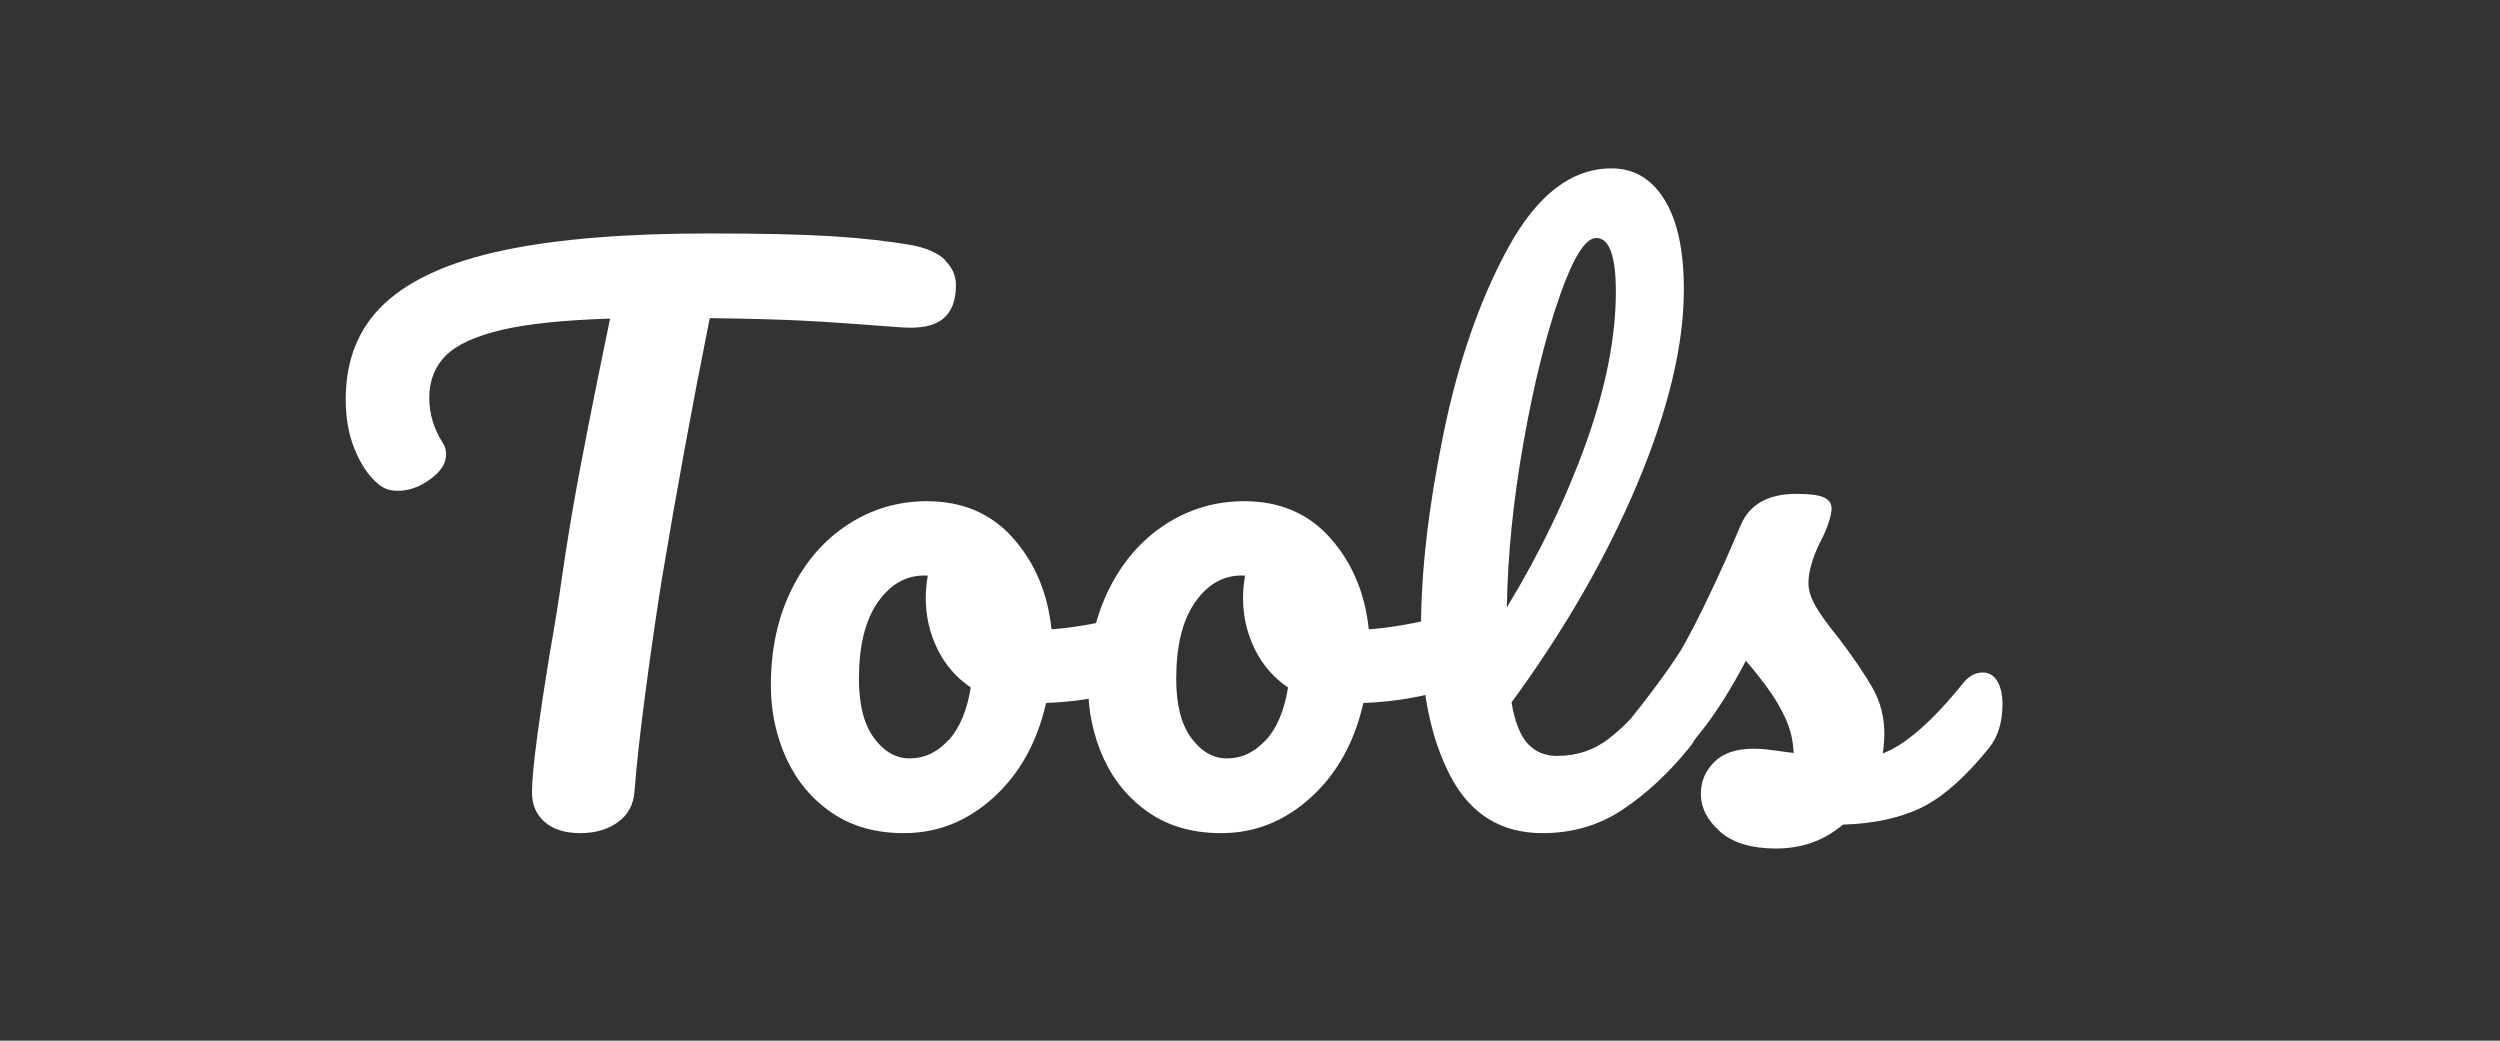 <?xml version="1.0" encoding="UTF-8"?>
<svg id="Layer_1" data-name="Layer 1" xmlns="http://www.w3.org/2000/svg" viewBox="0 0 170.59 71.01">
  <rect x="0" y="0" width="170.59" height="71.01" fill="#333333" stroke="none"/>
  <defs>
    <style>
      .cls-1 {
        fill: #fff;
      }
    </style>
  </defs>
  <path class="cls-1" d="M64.49,17.78c.5.48.74,1.04.74,1.68,0,1.06-.3,1.82-.89,2.3-.59.48-1.53.67-2.81.58-2.88-.22-5.13-.38-6.74-.46-1.62-.08-3.74-.14-6.36-.17-1.18,5.89-2.27,11.81-3.26,17.76-.35,2.18-.72,4.7-1.1,7.56-.38,2.86-.64,5.18-.77,6.94-.06.93-.45,1.64-1.15,2.14-.7.5-1.55.74-2.54.74-1.06,0-1.87-.26-2.45-.77-.58-.51-.86-1.18-.86-2.02,0-.77.12-2.04.36-3.82.24-1.78.52-3.64.84-5.59.35-1.95.62-3.65.82-5.09.35-2.43.75-4.85,1.2-7.25.45-2.4.9-4.67,1.34-6.82.1-.48.21-1.03.34-1.66.13-.62.27-1.32.43-2.09-3.14.1-5.6.35-7.39.77-1.79.42-3.06,1-3.82,1.75-.75.75-1.13,1.72-1.13,2.9,0,1.09.32,2.13.96,3.12.13.22.19.46.19.72,0,.61-.36,1.18-1.08,1.7-.72.53-1.46.79-2.23.79-.54,0-.99-.16-1.34-.48-.64-.54-1.17-1.32-1.58-2.33-.42-1.01-.62-2.15-.62-3.43,0-2.72.89-4.9,2.66-6.55,1.78-1.65,4.48-2.86,8.11-3.62,3.63-.77,8.3-1.15,13.99-1.15,3.52,0,6.33.06,8.42.19,2.1.13,3.93.34,5.5.62.99.19,1.74.53,2.23,1.01Z"/>
  <path class="cls-1" d="M78.77,42.5c.22.42.34.94.34,1.58,0,1.54-.46,2.45-1.39,2.74-1.92.67-4.03,1.06-6.34,1.15-.61,2.69-1.81,4.84-3.6,6.46-1.79,1.62-3.82,2.42-6.1,2.42-1.92,0-3.56-.46-4.92-1.39-1.36-.93-2.39-2.16-3.1-3.7-.7-1.54-1.06-3.2-1.06-4.99,0-2.43.46-4.6,1.39-6.5.93-1.9,2.21-3.39,3.84-4.46,1.63-1.07,3.44-1.61,5.42-1.61,2.43,0,4.39.84,5.88,2.52,1.49,1.68,2.36,3.75,2.62,6.22,1.5-.1,3.3-.42,5.38-.96.26-.06.48-.1.67-.1.42,0,.74.21.96.62ZM64.73,50.51c.75-.83,1.26-2.03,1.51-3.6-.99-.67-1.75-1.55-2.28-2.64s-.79-2.24-.79-3.46c0-.51.05-1.02.14-1.54h-.24c-1.28,0-2.34.62-3.19,1.85-.85,1.23-1.27,2.97-1.27,5.21,0,1.76.34,3.1,1.03,4.03.69.93,1.5,1.39,2.42,1.39,1.02,0,1.91-.42,2.66-1.25Z"/>
  <path class="cls-1" d="M100.42,42.5c.22.42.34.94.34,1.58,0,1.54-.46,2.45-1.39,2.74-1.92.67-4.03,1.06-6.34,1.15-.61,2.69-1.81,4.84-3.6,6.46s-3.82,2.42-6.1,2.42c-1.92,0-3.56-.46-4.92-1.39-1.36-.93-2.39-2.16-3.1-3.7-.7-1.54-1.06-3.2-1.06-4.99,0-2.43.46-4.6,1.39-6.5.93-1.9,2.21-3.39,3.84-4.46,1.63-1.07,3.44-1.61,5.42-1.61,2.43,0,4.39.84,5.88,2.52,1.49,1.68,2.36,3.75,2.62,6.22,1.5-.1,3.3-.42,5.38-.96.26-.06.48-.1.67-.1.42,0,.74.21.96.62ZM86.38,50.51c.75-.83,1.26-2.03,1.51-3.6-.99-.67-1.75-1.55-2.28-2.64-.53-1.09-.79-2.24-.79-3.46,0-.51.05-1.02.14-1.54h-.24c-1.28,0-2.34.62-3.19,1.85-.85,1.23-1.27,2.97-1.27,5.21,0,1.76.34,3.1,1.03,4.03.69.93,1.5,1.39,2.42,1.39,1.02,0,1.91-.42,2.66-1.25Z"/>
  <path class="cls-1" d="M115.8,46.48c.24.38.36.91.36,1.58,0,1.28-.3,2.27-.91,2.98-1.38,1.7-2.87,3.09-4.49,4.18-1.62,1.09-3.45,1.63-5.5,1.63-2.82,0-4.9-1.28-6.26-3.84-1.36-2.56-2.04-5.87-2.04-9.94s.5-8.35,1.51-13.34,2.5-9.28,4.46-12.86c1.97-3.58,4.31-5.38,7.03-5.38,1.54,0,2.74.71,3.62,2.14.88,1.42,1.32,3.46,1.32,6.12,0,3.81-1.06,8.22-3.17,13.25-2.11,5.02-4.98,10-8.59,14.93.22,1.31.59,2.25,1.1,2.81.51.56,1.18.84,2.02.84,1.31,0,2.46-.38,3.46-1.13.99-.75,2.26-2.04,3.79-3.86.38-.45.82-.67,1.3-.67.42,0,.74.19.98.58ZM106.42,20.23c-.93,2.66-1.75,5.95-2.45,9.89-.7,3.94-1.09,7.71-1.15,11.33,2.27-3.74,4.08-7.5,5.42-11.26,1.34-3.76,2.02-7.19,2.02-10.3,0-2.43-.45-3.65-1.34-3.65-.74,0-1.57,1.33-2.5,3.98Z"/>
  <path class="cls-1" d="M117.38,56.75c-.88-.77-1.32-1.63-1.32-2.59,0-.83.3-1.55.91-2.16.61-.61,1.5-.91,2.69-.91.42,0,.9.04,1.46.12.56.08.98.14,1.27.17-.03-.83-.22-1.62-.55-2.35-.34-.74-.76-1.45-1.27-2.14-.51-.69-.99-1.29-1.44-1.8-.99,1.89-1.98,3.46-2.95,4.7s-2.04,2.43-3.19,3.55c-.58.58-1.18.86-1.82.86-.51,0-.93-.18-1.25-.55-.32-.37-.48-.82-.48-1.37,0-.64.22-1.23.67-1.78l.62-.77c1.76-2.18,3.09-3.97,3.98-5.38.54-.93,1.18-2.17,1.92-3.72.74-1.55,1.46-3.16,2.16-4.82.61-1.41,1.87-2.11,3.79-2.11.9,0,1.52.08,1.87.24.35.16.53.42.53.77,0,.19-.06.5-.19.91s-.3.83-.53,1.25c-.58,1.15-.86,2.13-.86,2.93,0,.48.17,1.01.5,1.58s.86,1.3,1.56,2.16c1.02,1.34,1.8,2.49,2.33,3.43.53.94.79,1.98.79,3.1,0,.32-.03.77-.1,1.34,1.57-.61,3.41-2.22,5.52-4.85.38-.45.82-.67,1.3-.67.42,0,.74.19.98.58s.36.91.36,1.58c0,1.22-.3,2.21-.91,2.98-1.6,1.98-3.13,3.34-4.58,4.06-1.46.72-3.26,1.11-5.4,1.18-1.28,1.09-2.8,1.63-4.56,1.63-1.66,0-2.94-.38-3.82-1.15Z"/>
</svg>